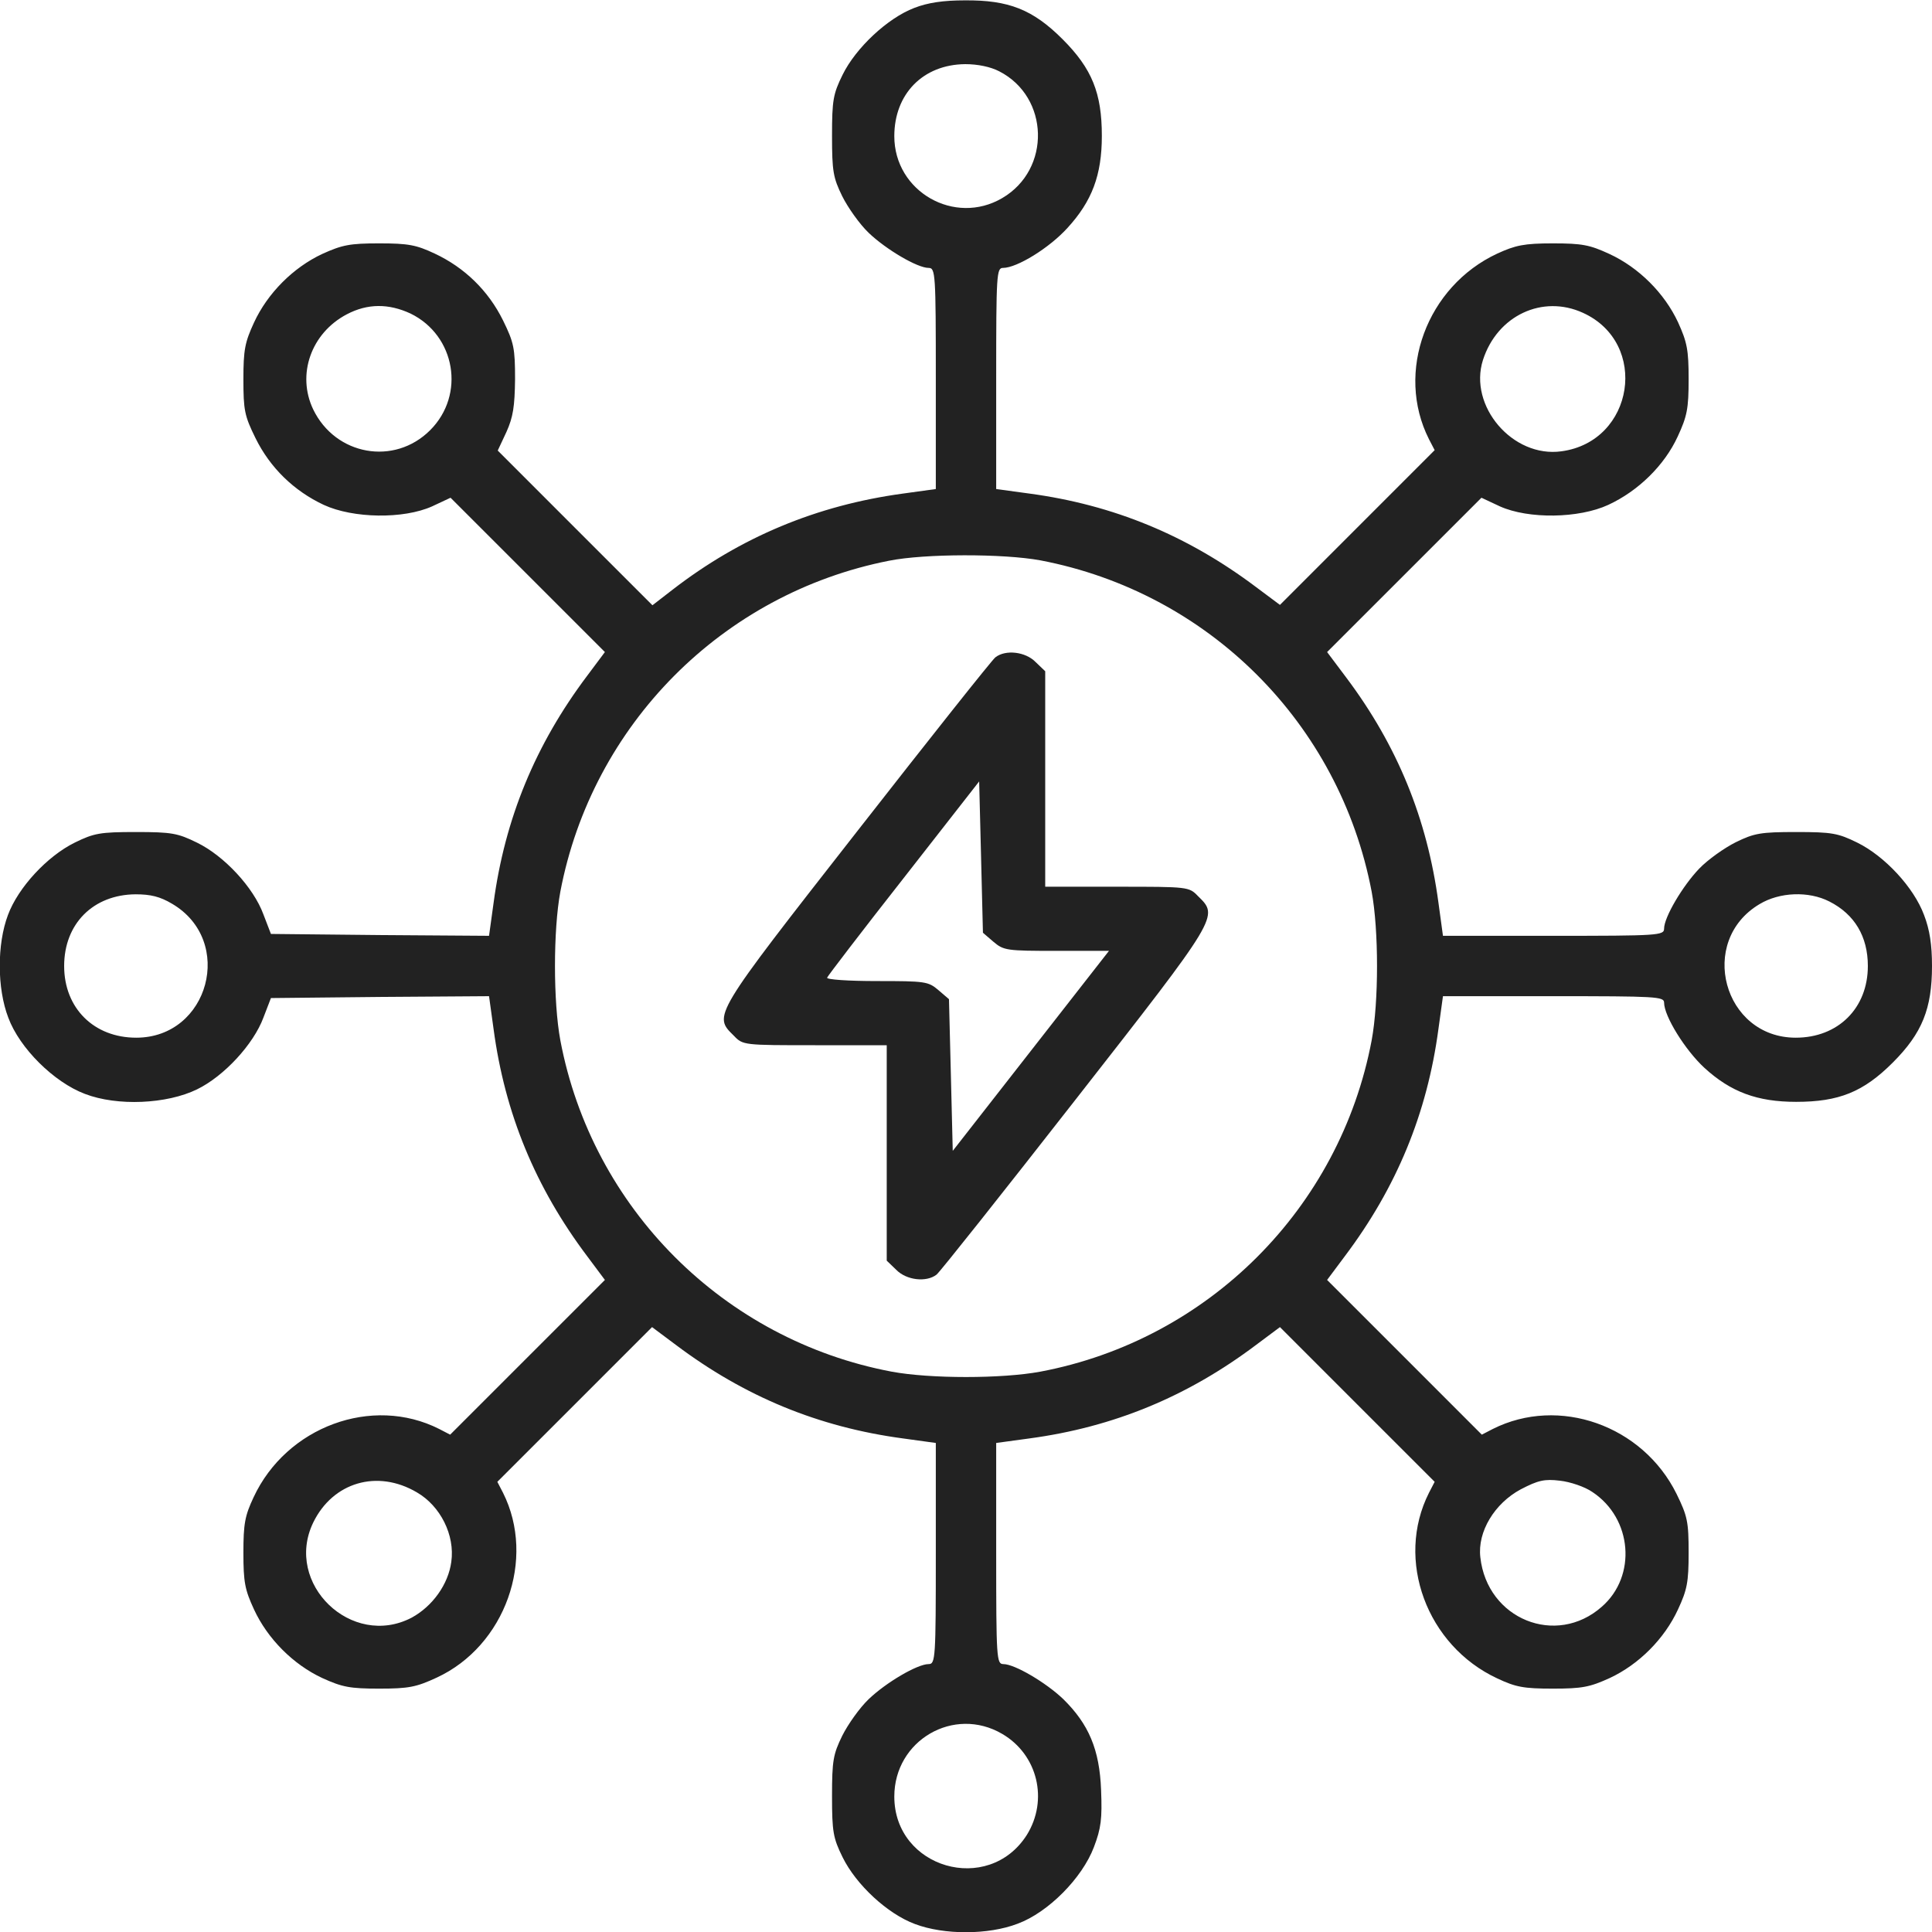 <svg width="64" height="64" viewBox="0 0 64 64" fill="none" xmlns="http://www.w3.org/2000/svg">
<g clip-path="url(#clip0_3729_36092)">
<path d="M30.288 0.262C29.4 0.6 28.35 1.587 27.913 2.475C27.6 3.112 27.562 3.312 27.562 4.5C27.562 5.675 27.6 5.887 27.9 6.5C28.087 6.875 28.475 7.425 28.775 7.712C29.35 8.262 30.387 8.875 30.762 8.875C30.988 8.875 31 9.062 31 12.537V16.2L29.913 16.35C27.062 16.738 24.538 17.788 22.275 19.538L21.613 20.05L19.05 17.488L16.488 14.925L16.775 14.312C17 13.812 17.05 13.463 17.062 12.562C17.062 11.537 17.025 11.35 16.663 10.613C16.175 9.625 15.387 8.862 14.4 8.4C13.787 8.112 13.525 8.062 12.562 8.062C11.588 8.062 11.338 8.112 10.675 8.412C9.713 8.862 8.863 9.712 8.413 10.688C8.113 11.338 8.063 11.588 8.063 12.562C8.063 13.588 8.1 13.775 8.463 14.512C8.95 15.5 9.738 16.262 10.725 16.725C11.7 17.175 13.363 17.2 14.312 16.775L14.925 16.488L17.488 19.05L20.038 21.6L19.45 22.387C17.738 24.663 16.725 27.113 16.35 29.913L16.2 31L12.588 30.975L8.975 30.938L8.725 30.288C8.4 29.4 7.425 28.35 6.525 27.913C5.888 27.6 5.688 27.562 4.5 27.562C3.313 27.562 3.113 27.6 2.475 27.913C1.563 28.363 0.6 29.4 0.263 30.312C-0.1 31.275 -0.1 32.737 0.275 33.712C0.65 34.725 1.788 35.85 2.813 36.237C3.888 36.65 5.525 36.575 6.525 36.087C7.425 35.65 8.4 34.587 8.725 33.712L8.975 33.062L12.588 33.025L16.2 33L16.35 34.087C16.725 36.888 17.738 39.337 19.45 41.612L20.038 42.4L17.475 44.962L14.912 47.525L14.55 47.337C12.325 46.212 9.488 47.263 8.4 49.6C8.113 50.212 8.063 50.475 8.063 51.438C8.063 52.413 8.113 52.663 8.413 53.312C8.863 54.288 9.713 55.138 10.675 55.587C11.338 55.888 11.588 55.938 12.562 55.938C13.537 55.938 13.787 55.888 14.463 55.575C16.738 54.525 17.762 51.638 16.663 49.45L16.475 49.087L19.038 46.525L21.6 43.962L22.387 44.55C24.663 46.263 27.113 47.275 29.913 47.65L31 47.8V51.462C31 54.938 30.988 55.125 30.762 55.125C30.387 55.125 29.35 55.737 28.775 56.288C28.475 56.575 28.087 57.125 27.9 57.5C27.6 58.112 27.562 58.325 27.562 59.5C27.562 60.688 27.6 60.888 27.913 61.525C28.363 62.438 29.4 63.4 30.312 63.737C31.275 64.1 32.737 64.1 33.712 63.725C34.725 63.35 35.85 62.212 36.237 61.188C36.475 60.562 36.513 60.25 36.475 59.3C36.425 57.95 36.062 57.112 35.225 56.288C34.65 55.737 33.612 55.125 33.237 55.125C33.013 55.125 33 54.938 33 51.462V47.8L34.1 47.65C36.888 47.275 39.337 46.263 41.612 44.55L42.4 43.962L44.962 46.525L47.525 49.087L47.337 49.45C46.212 51.675 47.263 54.513 49.6 55.6C50.212 55.888 50.475 55.938 51.438 55.938C52.413 55.938 52.663 55.888 53.325 55.587C54.288 55.138 55.138 54.288 55.587 53.312C55.888 52.663 55.938 52.413 55.938 51.438C55.938 50.413 55.9 50.225 55.538 49.487C54.413 47.212 51.638 46.237 49.45 47.337L49.087 47.525L46.525 44.962L43.962 42.4L44.55 41.612C46.263 39.337 47.275 36.888 47.65 34.087L47.8 33H51.462C54.85 33 55.125 33.013 55.125 33.212C55.125 33.663 55.825 34.788 56.462 35.375C57.337 36.175 58.212 36.5 59.5 36.5C60.913 36.5 61.725 36.175 62.7 35.2C63.675 34.225 64 33.413 64 32C64 31.3 63.925 30.8 63.737 30.312C63.4 29.4 62.438 28.363 61.525 27.913C60.888 27.6 60.688 27.562 59.5 27.562C58.325 27.562 58.112 27.6 57.5 27.9C57.125 28.087 56.575 28.475 56.288 28.775C55.737 29.35 55.125 30.387 55.125 30.762C55.125 30.988 54.938 31 51.462 31H47.8L47.65 29.9C47.275 27.113 46.288 24.7 44.6 22.45L43.962 21.6L46.513 19.05L49.075 16.488L49.688 16.775C50.638 17.2 52.3 17.175 53.275 16.725C54.275 16.262 55.138 15.412 55.575 14.463C55.888 13.787 55.938 13.537 55.938 12.562C55.938 11.588 55.888 11.338 55.587 10.675C55.138 9.712 54.288 8.862 53.312 8.412C52.663 8.112 52.413 8.062 51.438 8.062C50.487 8.062 50.2 8.125 49.6 8.4C47.263 9.487 46.212 12.325 47.337 14.55L47.525 14.912L44.962 17.475L42.4 20.038L41.612 19.45C39.337 17.738 36.888 16.725 34.1 16.35L33 16.2V12.537C33 9.087 33.013 8.875 33.225 8.875C33.688 8.875 34.763 8.212 35.362 7.55C36.175 6.662 36.5 5.8 36.5 4.5C36.5 3.087 36.175 2.275 35.2 1.3C34.212 0.312 33.413 -1.52588e-05 31.962 0.012C31.25 0.012 30.738 0.087 30.288 0.262ZM33.1 2.362C34.763 3.212 34.825 5.612 33.2 6.562C31.625 7.487 29.625 6.35 29.625 4.512C29.625 3.112 30.575 2.137 31.975 2.125C32.388 2.125 32.812 2.212 33.1 2.362ZM13.6 10.387C15.088 11.113 15.425 13.075 14.25 14.25C13.062 15.438 11.113 15.088 10.375 13.562C9.825 12.412 10.3 11.037 11.488 10.412C12.175 10.05 12.875 10.05 13.6 10.387ZM52.438 10.363C54.638 11.363 54.138 14.625 51.725 14.95C50.112 15.175 48.638 13.45 49.125 11.925C49.6 10.45 51.1 9.75 52.438 10.363ZM34.462 18.562C40.038 19.625 44.375 23.962 45.438 29.538C45.675 30.812 45.675 33.188 45.438 34.462C44.388 40.025 40.025 44.388 34.462 45.438C33.188 45.675 30.812 45.675 29.538 45.438C23.975 44.388 19.613 40.025 18.562 34.462C18.325 33.188 18.325 30.812 18.562 29.538C19.613 24.012 23.925 19.663 29.45 18.575C30.637 18.337 33.237 18.337 34.462 18.562ZM5.7 29.938C7.788 31.163 6.925 34.375 4.513 34.375C3.113 34.375 2.125 33.4 2.125 32C2.125 30.6 3.088 29.637 4.488 29.625C4.988 29.625 5.3 29.7 5.7 29.938ZM60.6 29.863C61.438 30.288 61.875 31.025 61.875 32C61.875 33.4 60.888 34.375 59.487 34.375C57.087 34.375 56.225 31.175 58.288 29.95C58.95 29.55 59.913 29.512 60.6 29.863ZM13.812 49.438C14.588 49.888 15.075 50.85 14.95 51.737C14.85 52.487 14.325 53.212 13.637 53.587C11.65 54.625 9.4 52.462 10.375 50.438C11.025 49.1 12.5 48.663 13.812 49.438ZM52.75 49.425C54.075 50.3 54.225 52.212 53.062 53.225C51.55 54.562 49.263 53.638 49.038 51.587C48.938 50.737 49.513 49.8 50.375 49.337C50.95 49.038 51.163 48.987 51.675 49.05C52.013 49.087 52.5 49.25 52.75 49.425ZM33.2 57.438C34.375 58.125 34.737 59.625 34.013 60.788C32.737 62.788 29.625 61.888 29.625 59.513C29.625 57.65 31.6 56.5 33.2 57.438Z" fill="#222222"/>
<path d="M32.974 21.774C32.861 21.861 30.799 24.461 28.386 27.549C23.586 33.686 23.624 33.636 24.311 34.311C24.611 34.624 24.636 34.624 26.999 34.624H29.374V38.186V41.761L29.686 42.061C30.024 42.411 30.686 42.486 31.024 42.224C31.136 42.136 33.199 39.536 35.611 36.449C40.411 30.311 40.374 30.361 39.686 29.686C39.386 29.374 39.361 29.374 36.999 29.374H34.624V25.811V22.236L34.311 21.936C33.974 21.586 33.311 21.511 32.974 21.774ZM32.911 31.199C33.249 31.486 33.349 31.499 34.999 31.499H36.736L34.149 34.811L31.561 38.124L31.499 35.611L31.436 33.099L31.086 32.799C30.749 32.511 30.649 32.499 29.049 32.499C28.099 32.499 27.374 32.449 27.399 32.386C27.424 32.324 28.561 30.836 29.936 29.086L32.436 25.886L32.499 28.386L32.561 30.899L32.911 31.199Z" fill="#222222"/>
</g>
<defs>
<clipPath id="clip0_3729_36092">
<rect width="64" height="64" fill="white"/>
</clipPath>
</defs>
</svg>
